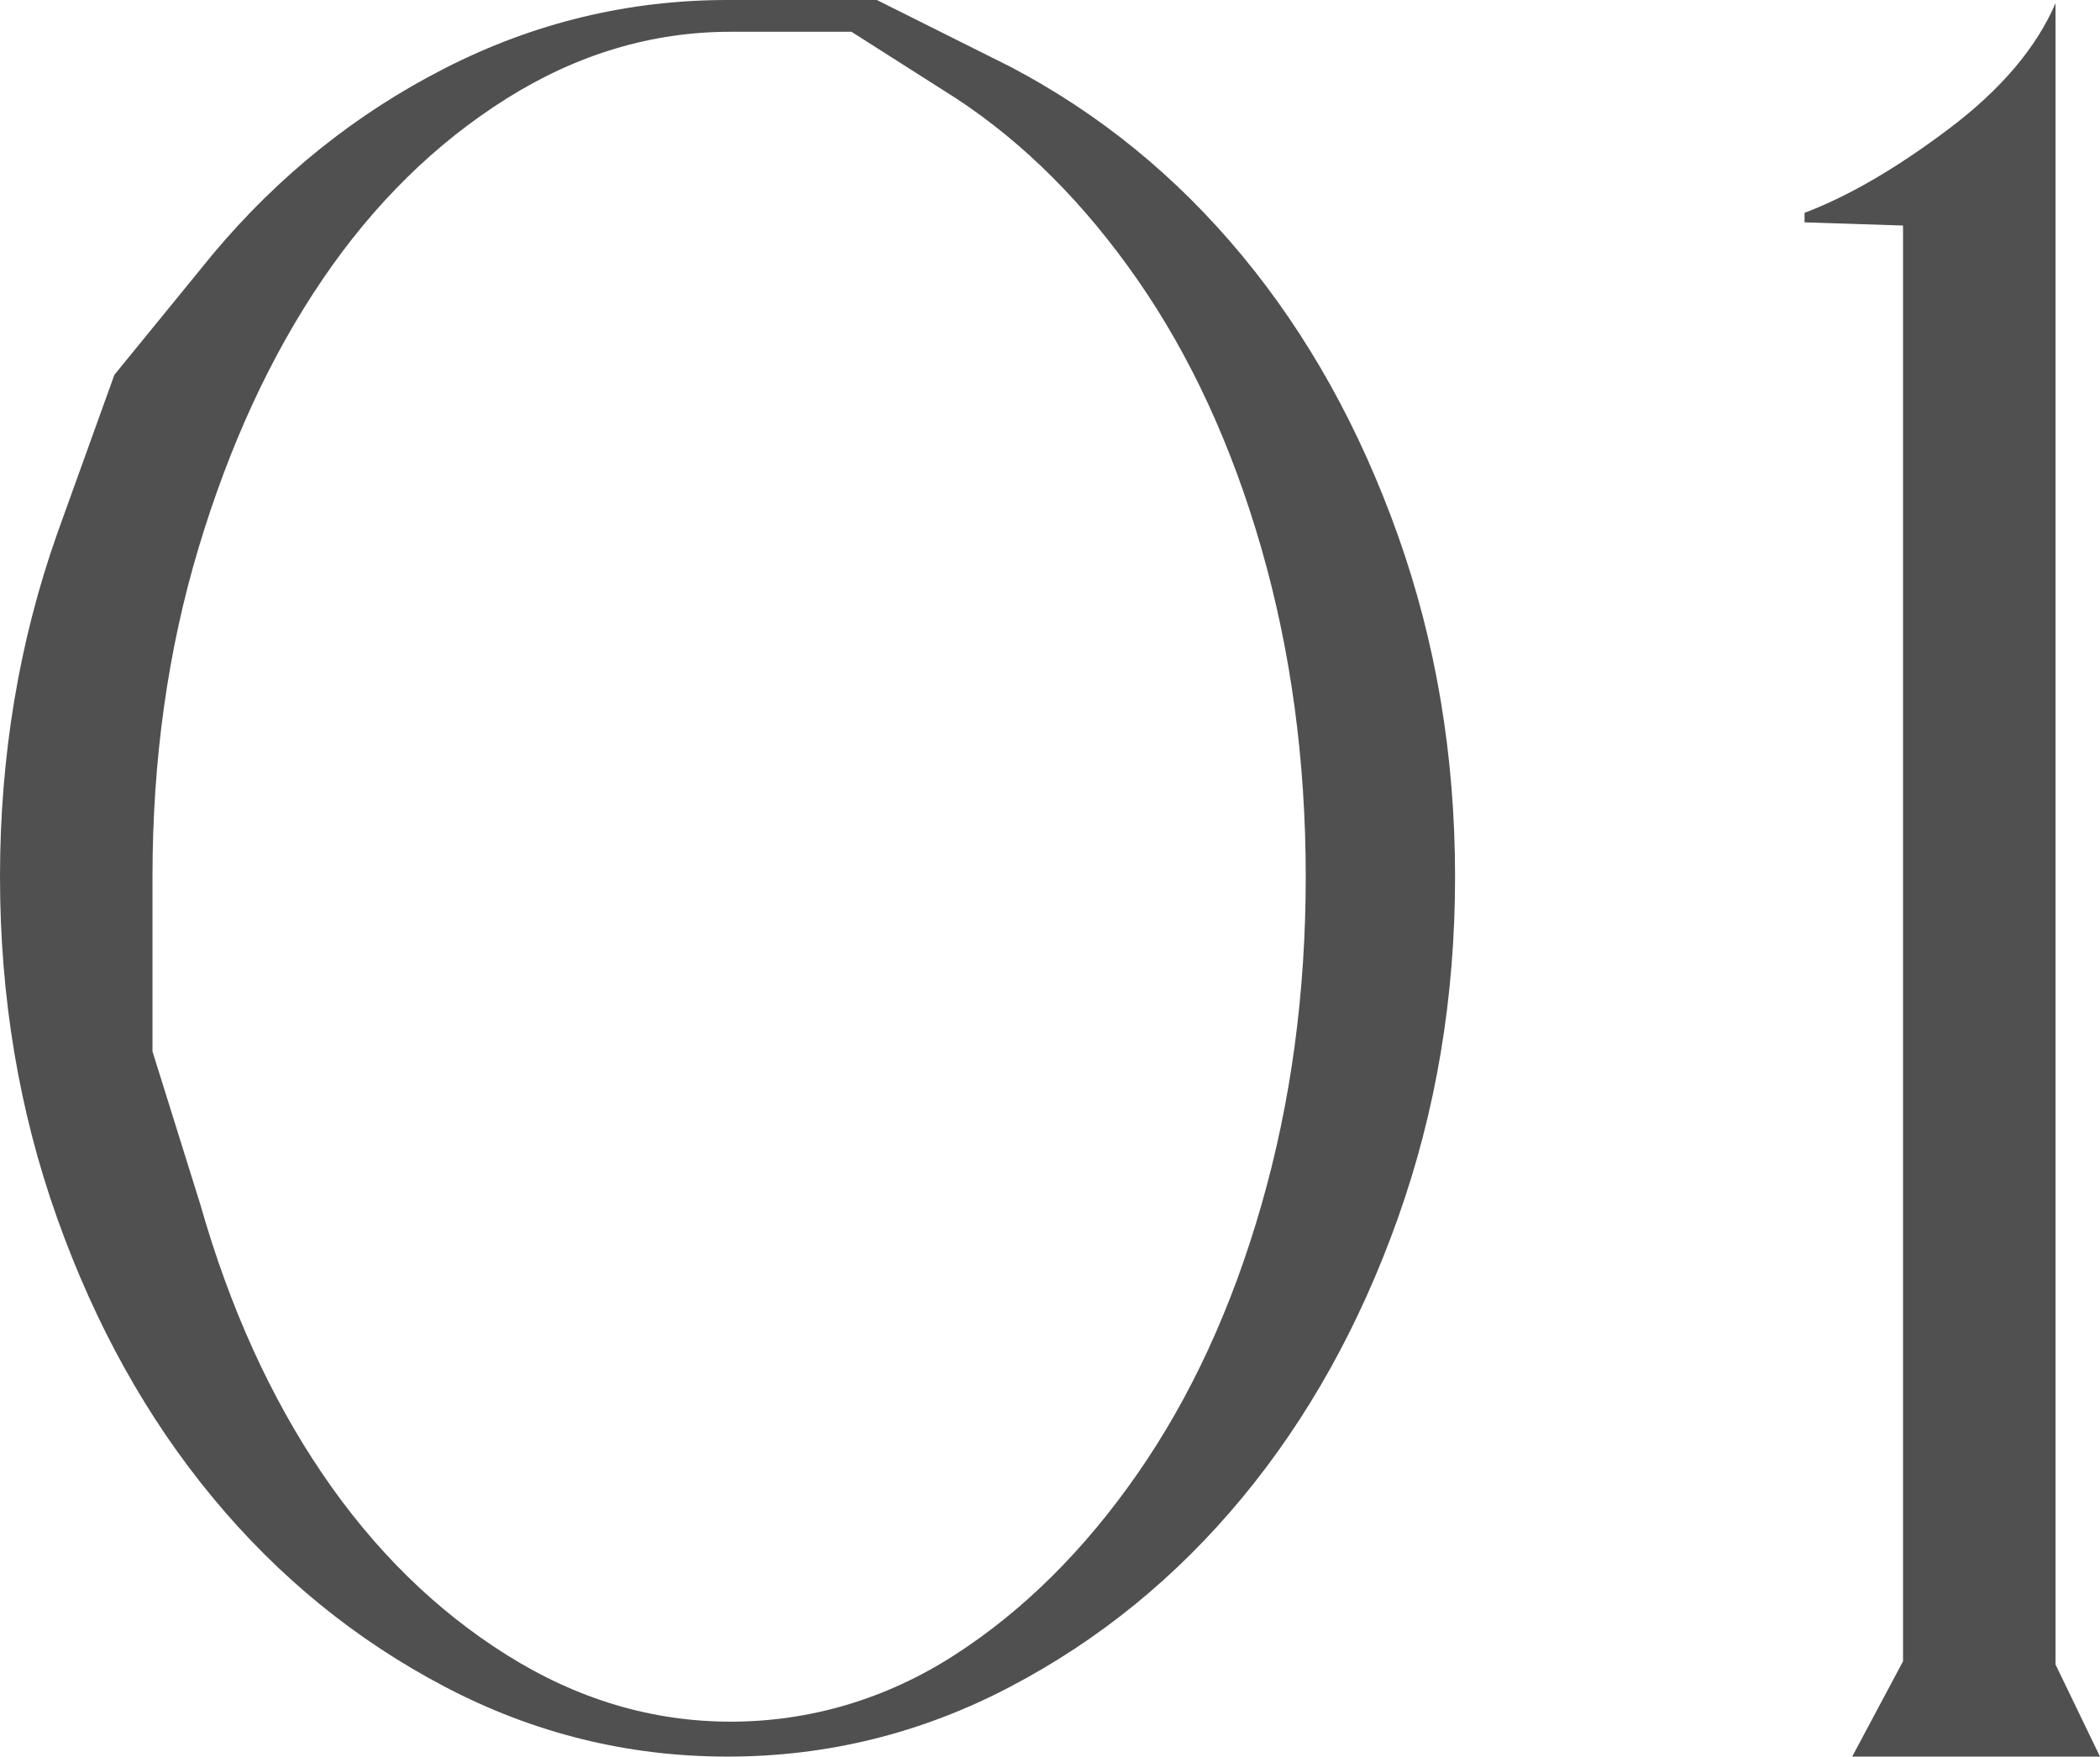 <?xml version="1.0" encoding="UTF-8"?>
<svg id="_レイヤー_2" data-name="レイヤー 2" xmlns="http://www.w3.org/2000/svg" viewBox="0 0 66.1 55.3">
  <defs>
    <style>
      .cls-1 {
        fill: #505050;
      }
    </style>
  </defs>
  <g id="design">
    <g>
      <path class="cls-1" d="m6.7,8c2.07-2.47,4.5-4.42,7.3-5.85,2.8-1.43,5.77-2.15,8.9-2.15h4.7l4.2,2.1c2.8,1.47,5.23,3.45,7.3,5.95,2.07,2.5,3.7,5.43,4.9,8.8,1.2,3.37,1.8,6.95,1.8,10.75s-.6,7.38-1.8,10.75c-1.2,3.37-2.83,6.3-4.9,8.8-2.07,2.5-4.5,4.48-7.3,5.95-2.8,1.47-5.77,2.2-8.9,2.2s-6.1-.73-8.9-2.2c-2.8-1.47-5.23-3.45-7.3-5.95-2.07-2.5-3.7-5.43-4.9-8.8-1.2-3.37-1.8-6.95-1.8-10.75s.6-7.4,1.8-10.8l1.8-5,3.1-3.8Zm-.4,29.9c.93,3.27,2.22,6.1,3.85,8.5,1.63,2.4,3.57,4.3,5.8,5.7,2.23,1.4,4.58,2.1,7.05,2.1s4.88-.7,7.05-2.1c2.17-1.4,4.08-3.3,5.75-5.7,1.67-2.4,2.97-5.21,3.9-8.45.93-3.23,1.4-6.68,1.4-10.35s-.47-7.12-1.4-10.35c-.93-3.23-2.23-6.05-3.9-8.45-1.67-2.4-3.57-4.3-5.7-5.7l-3.3-2.1h-3.8c-2.47,0-4.82.7-7.05,2.1-2.23,1.4-4.17,3.3-5.8,5.7-1.63,2.4-2.93,5.22-3.9,8.45-.97,3.23-1.45,6.68-1.45,10.35v5.5l1.5,4.8Z"/>
      <path class="cls-1" d="m56.8,6.7c1.4-.53,2.92-1.42,4.55-2.65,1.63-1.23,2.75-2.55,3.35-3.95v52.3l1.4,2.9h-7.8l1.6-3V7.1l-3.1-.1v-.3Z"/>
    </g>
  </g>
</svg>